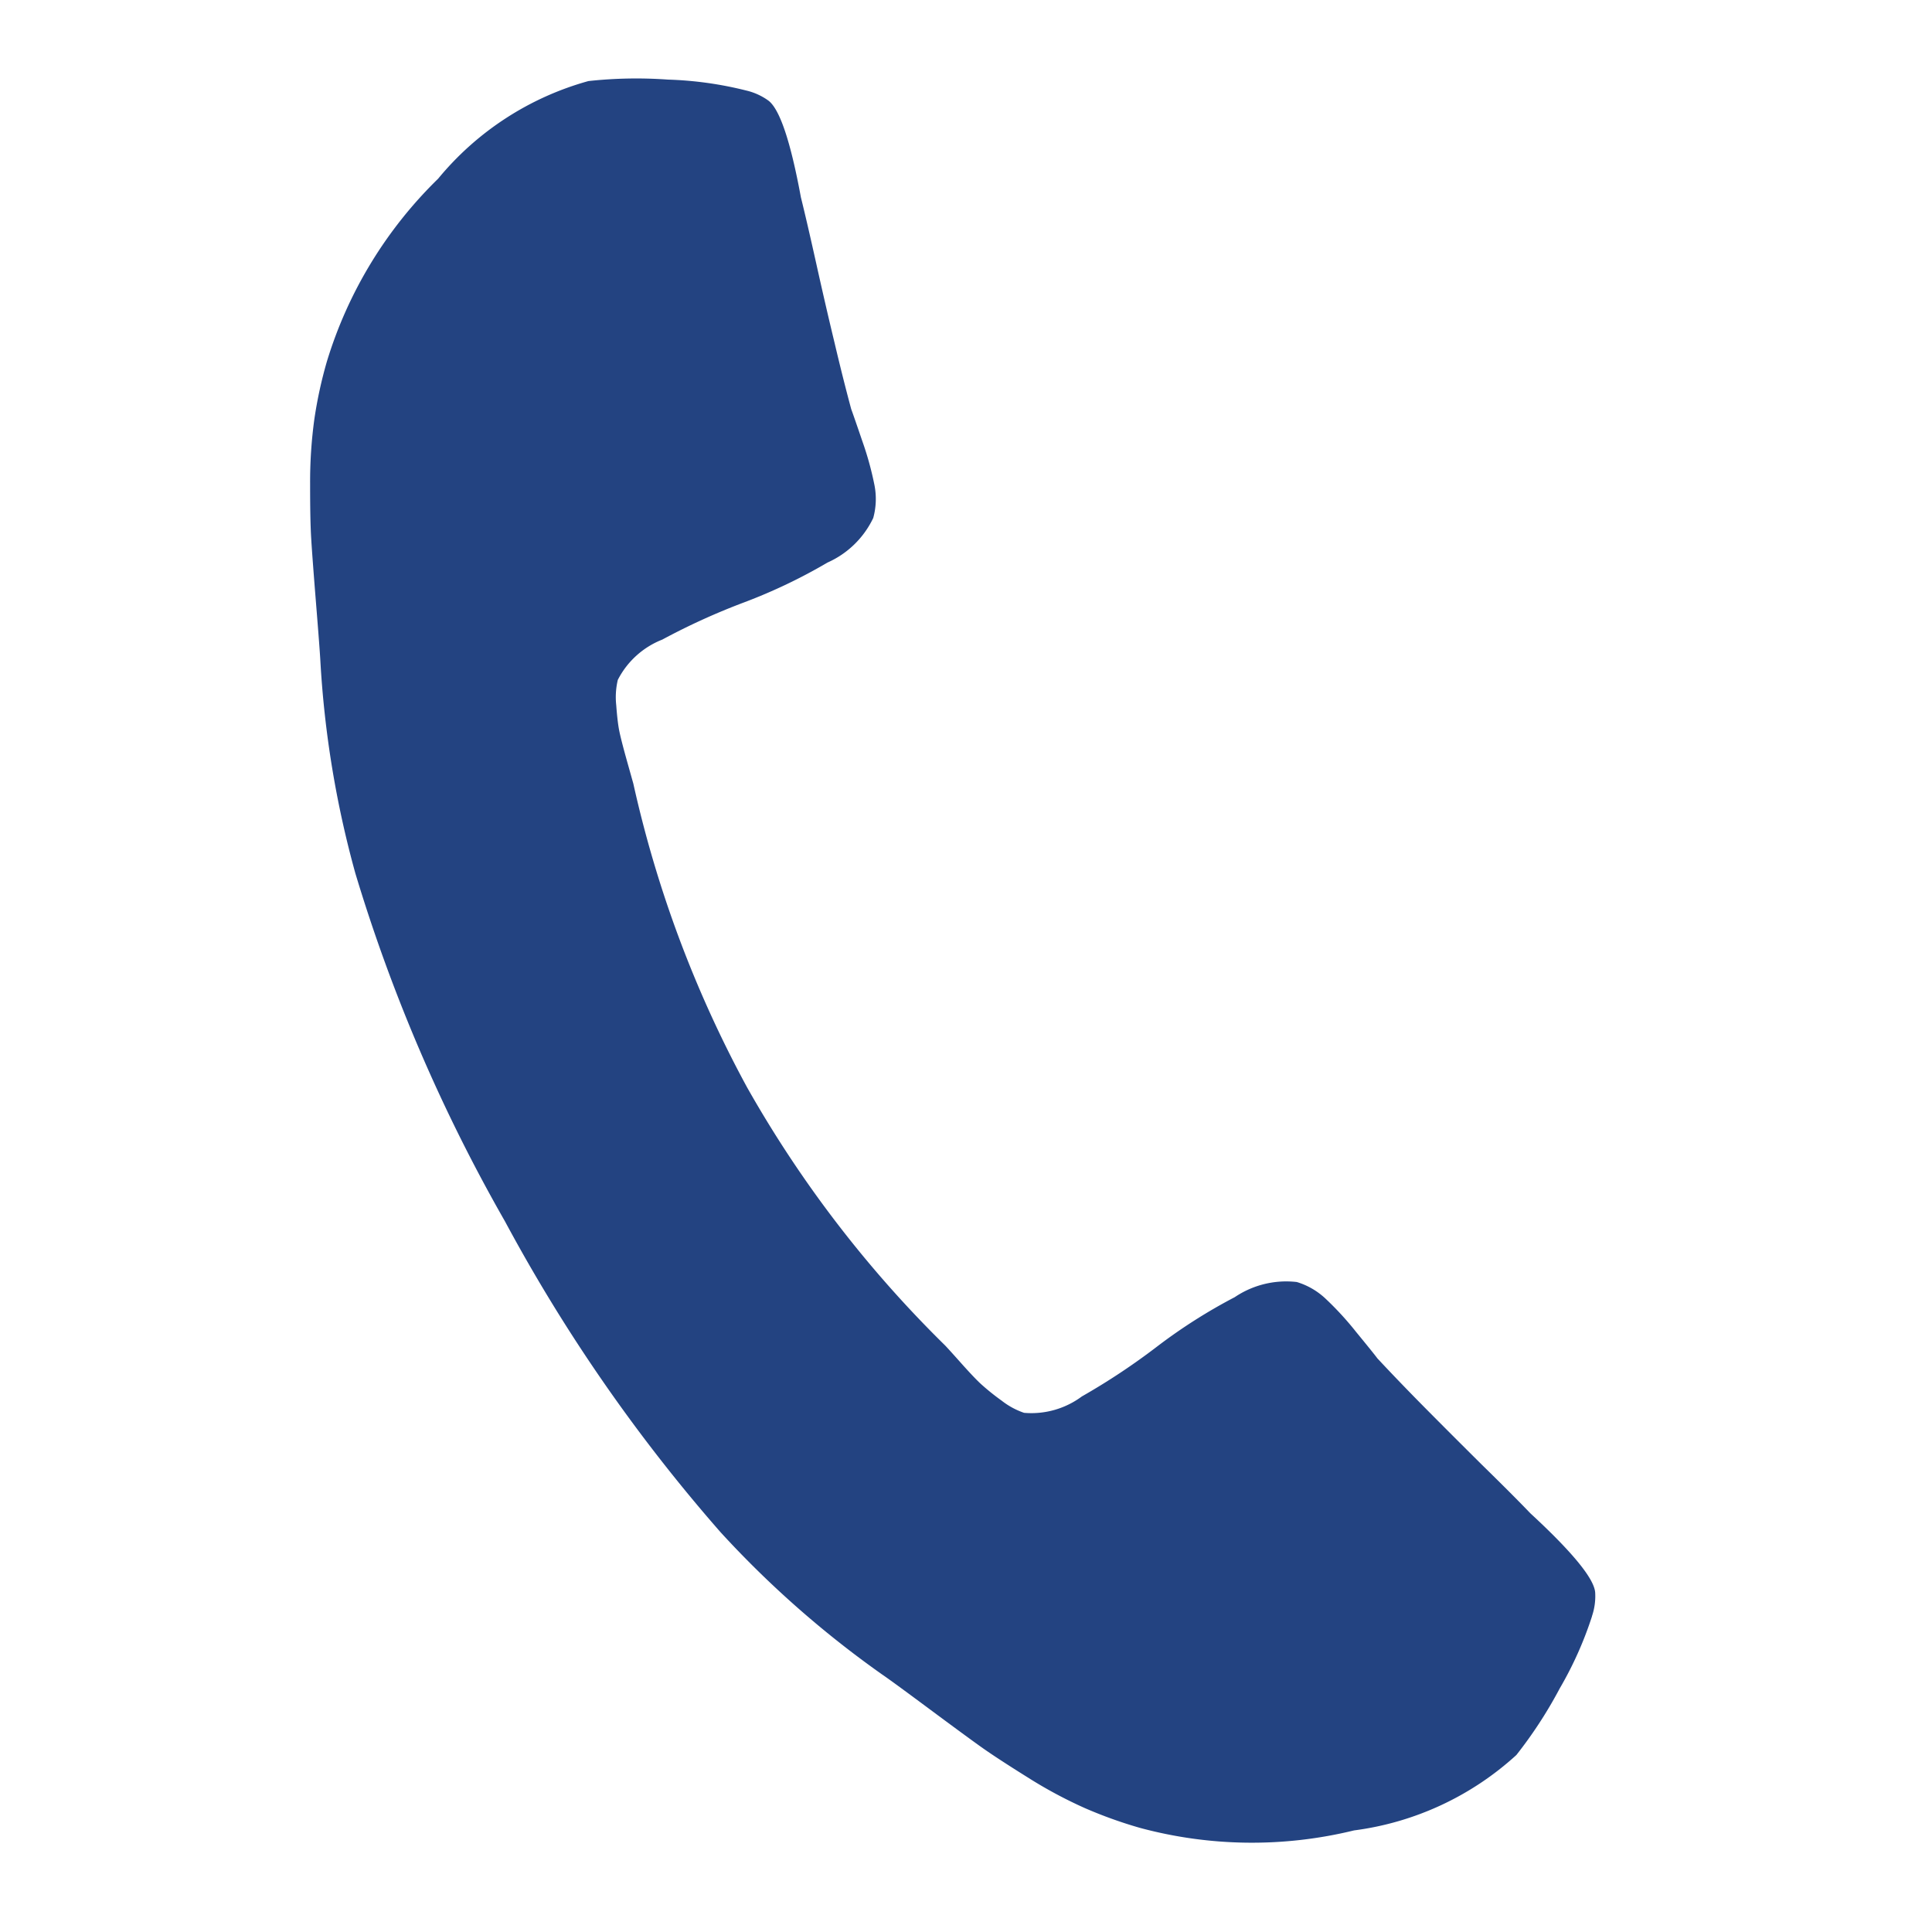 <svg xmlns="http://www.w3.org/2000/svg" width="29.657" height="29.657" viewBox="0 0 29.657 29.657"><path d="M23.977,18.936a5.621,5.621,0,0,1-.171,1.2,6.758,6.758,0,0,1-.358,1.166,4.567,4.567,0,0,1-2.077,1.8,6.6,6.6,0,0,1-3.168.868,6.8,6.8,0,0,1-.9-.059,6.9,6.9,0,0,1-.979-.213q-.536-.154-.8-.247t-.945-.349q-.681-.256-.835-.306a15.417,15.417,0,0,1-2.98-1.413,25.673,25.673,0,0,1-4.5-3.678,25.673,25.673,0,0,1-3.678-4.5,15.442,15.442,0,0,1-1.413-2.98Q1.124,10.081.868,9.4T.519,8.455q-.094-.264-.247-.8a7.058,7.058,0,0,1-.213-.979A6.64,6.64,0,0,1,0,5.773,6.6,6.6,0,0,1,.868,2.605,4.567,4.567,0,0,1,2.673.528,6.783,6.783,0,0,1,3.84.17,5.613,5.613,0,0,1,5.04,0,.951.951,0,0,1,5.4.051q.306.1.9,1.294.187.324.511.92t.6,1.082q.272.486.528.911.051.068.3.426a4.849,4.849,0,0,1,.366.6,1.1,1.1,0,0,1,.119.486,1.413,1.413,0,0,1-.486.851,8.318,8.318,0,0,1-1.056.936,10.276,10.276,0,0,0-1.056.9,1.3,1.3,0,0,0-.486.783,1.148,1.148,0,0,0,.085.383q.085.23.145.349t.238.409q.179.29.2.324a17.871,17.871,0,0,0,2.963,4,17.871,17.871,0,0,0,4,2.963q.034.017.324.2t.409.238a3.575,3.575,0,0,0,.349.145,1.171,1.171,0,0,0,.383.085,1.3,1.3,0,0,0,.783-.486,10.276,10.276,0,0,0,.9-1.056,8.318,8.318,0,0,1,.936-1.056,1.413,1.413,0,0,1,.851-.486,1.112,1.112,0,0,1,.486.119,4.743,4.743,0,0,1,.6.366q.358.247.426.3.426.256.911.528t1.082.6q.6.324.92.511,1.192.6,1.294.9a.951.951,0,0,1,.051.358Z" transform="translate(6.609) rotate(16)" fill="#234381"/></svg>